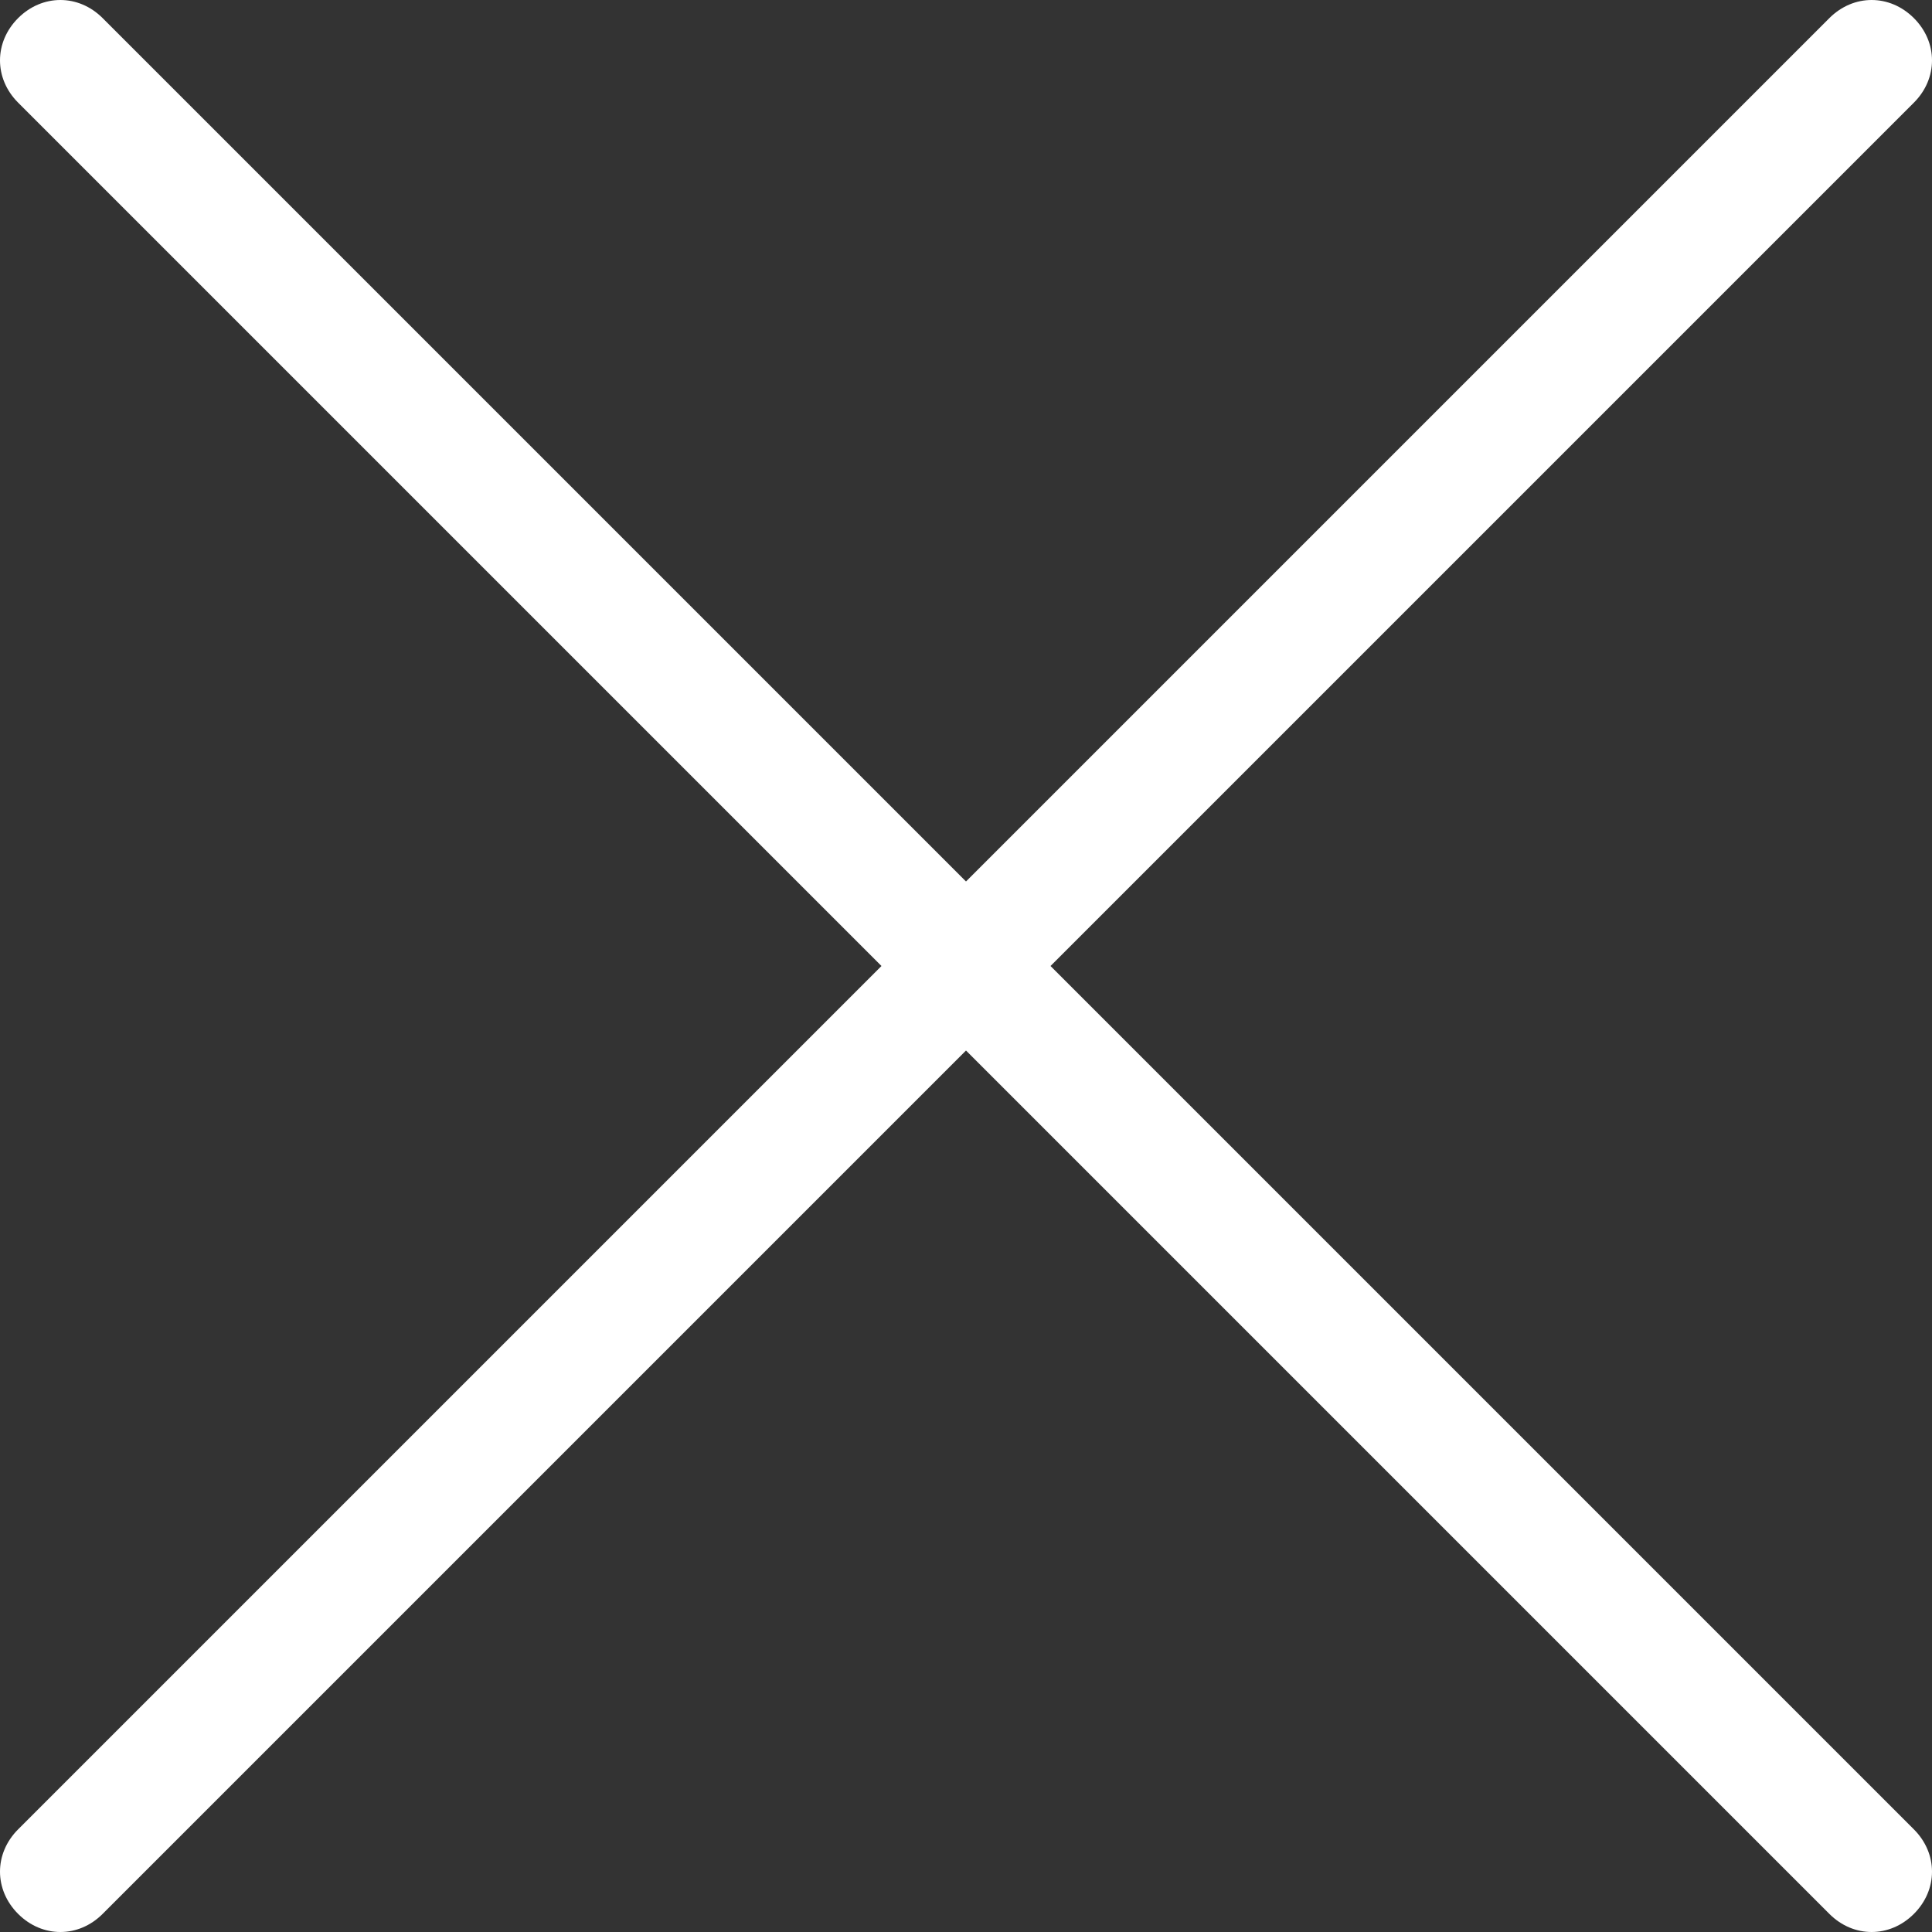 <?xml version="1.0" encoding="utf-8"?>
<!-- Generator: Adobe Illustrator 26.3.1, SVG Export Plug-In . SVG Version: 6.00 Build 0)  -->
<svg version="1.1" id="Layer_1" xmlns="http://www.w3.org/2000/svg" xmlns:xlink="http://www.w3.org/1999/xlink" x="0px" y="0px"
	 viewBox="0 0 64 64" style="enable-background:new 0 0 64 64;" xml:space="preserve">
<rect x="0" y="0" width="64" height="64" fill="#333333" stroke="none"/>
<style type="text/css">
	.st0{fill:#FFFFFF;}
</style>
<path class="st0" d="M34.8,32L63.4,3.4c0.8-0.8,0.8-2,0-2.8c-0.8-0.8-2-0.8-2.8,0L32,29.2L3.4,0.6c-0.8-0.8-2-0.8-2.8,0
	c-0.8,0.8-0.8,2,0,2.8L29.2,32L0.6,60.6c-0.8,0.8-0.8,2,0,2.8C1,63.8,1.5,64,2,64s1-0.2,1.4-0.6L32,34.8l28.6,28.6
	C61,63.8,61.5,64,62,64s1-0.2,1.4-0.6c0.8-0.8,0.8-2,0-2.8L34.8,32z"/>
</svg>
